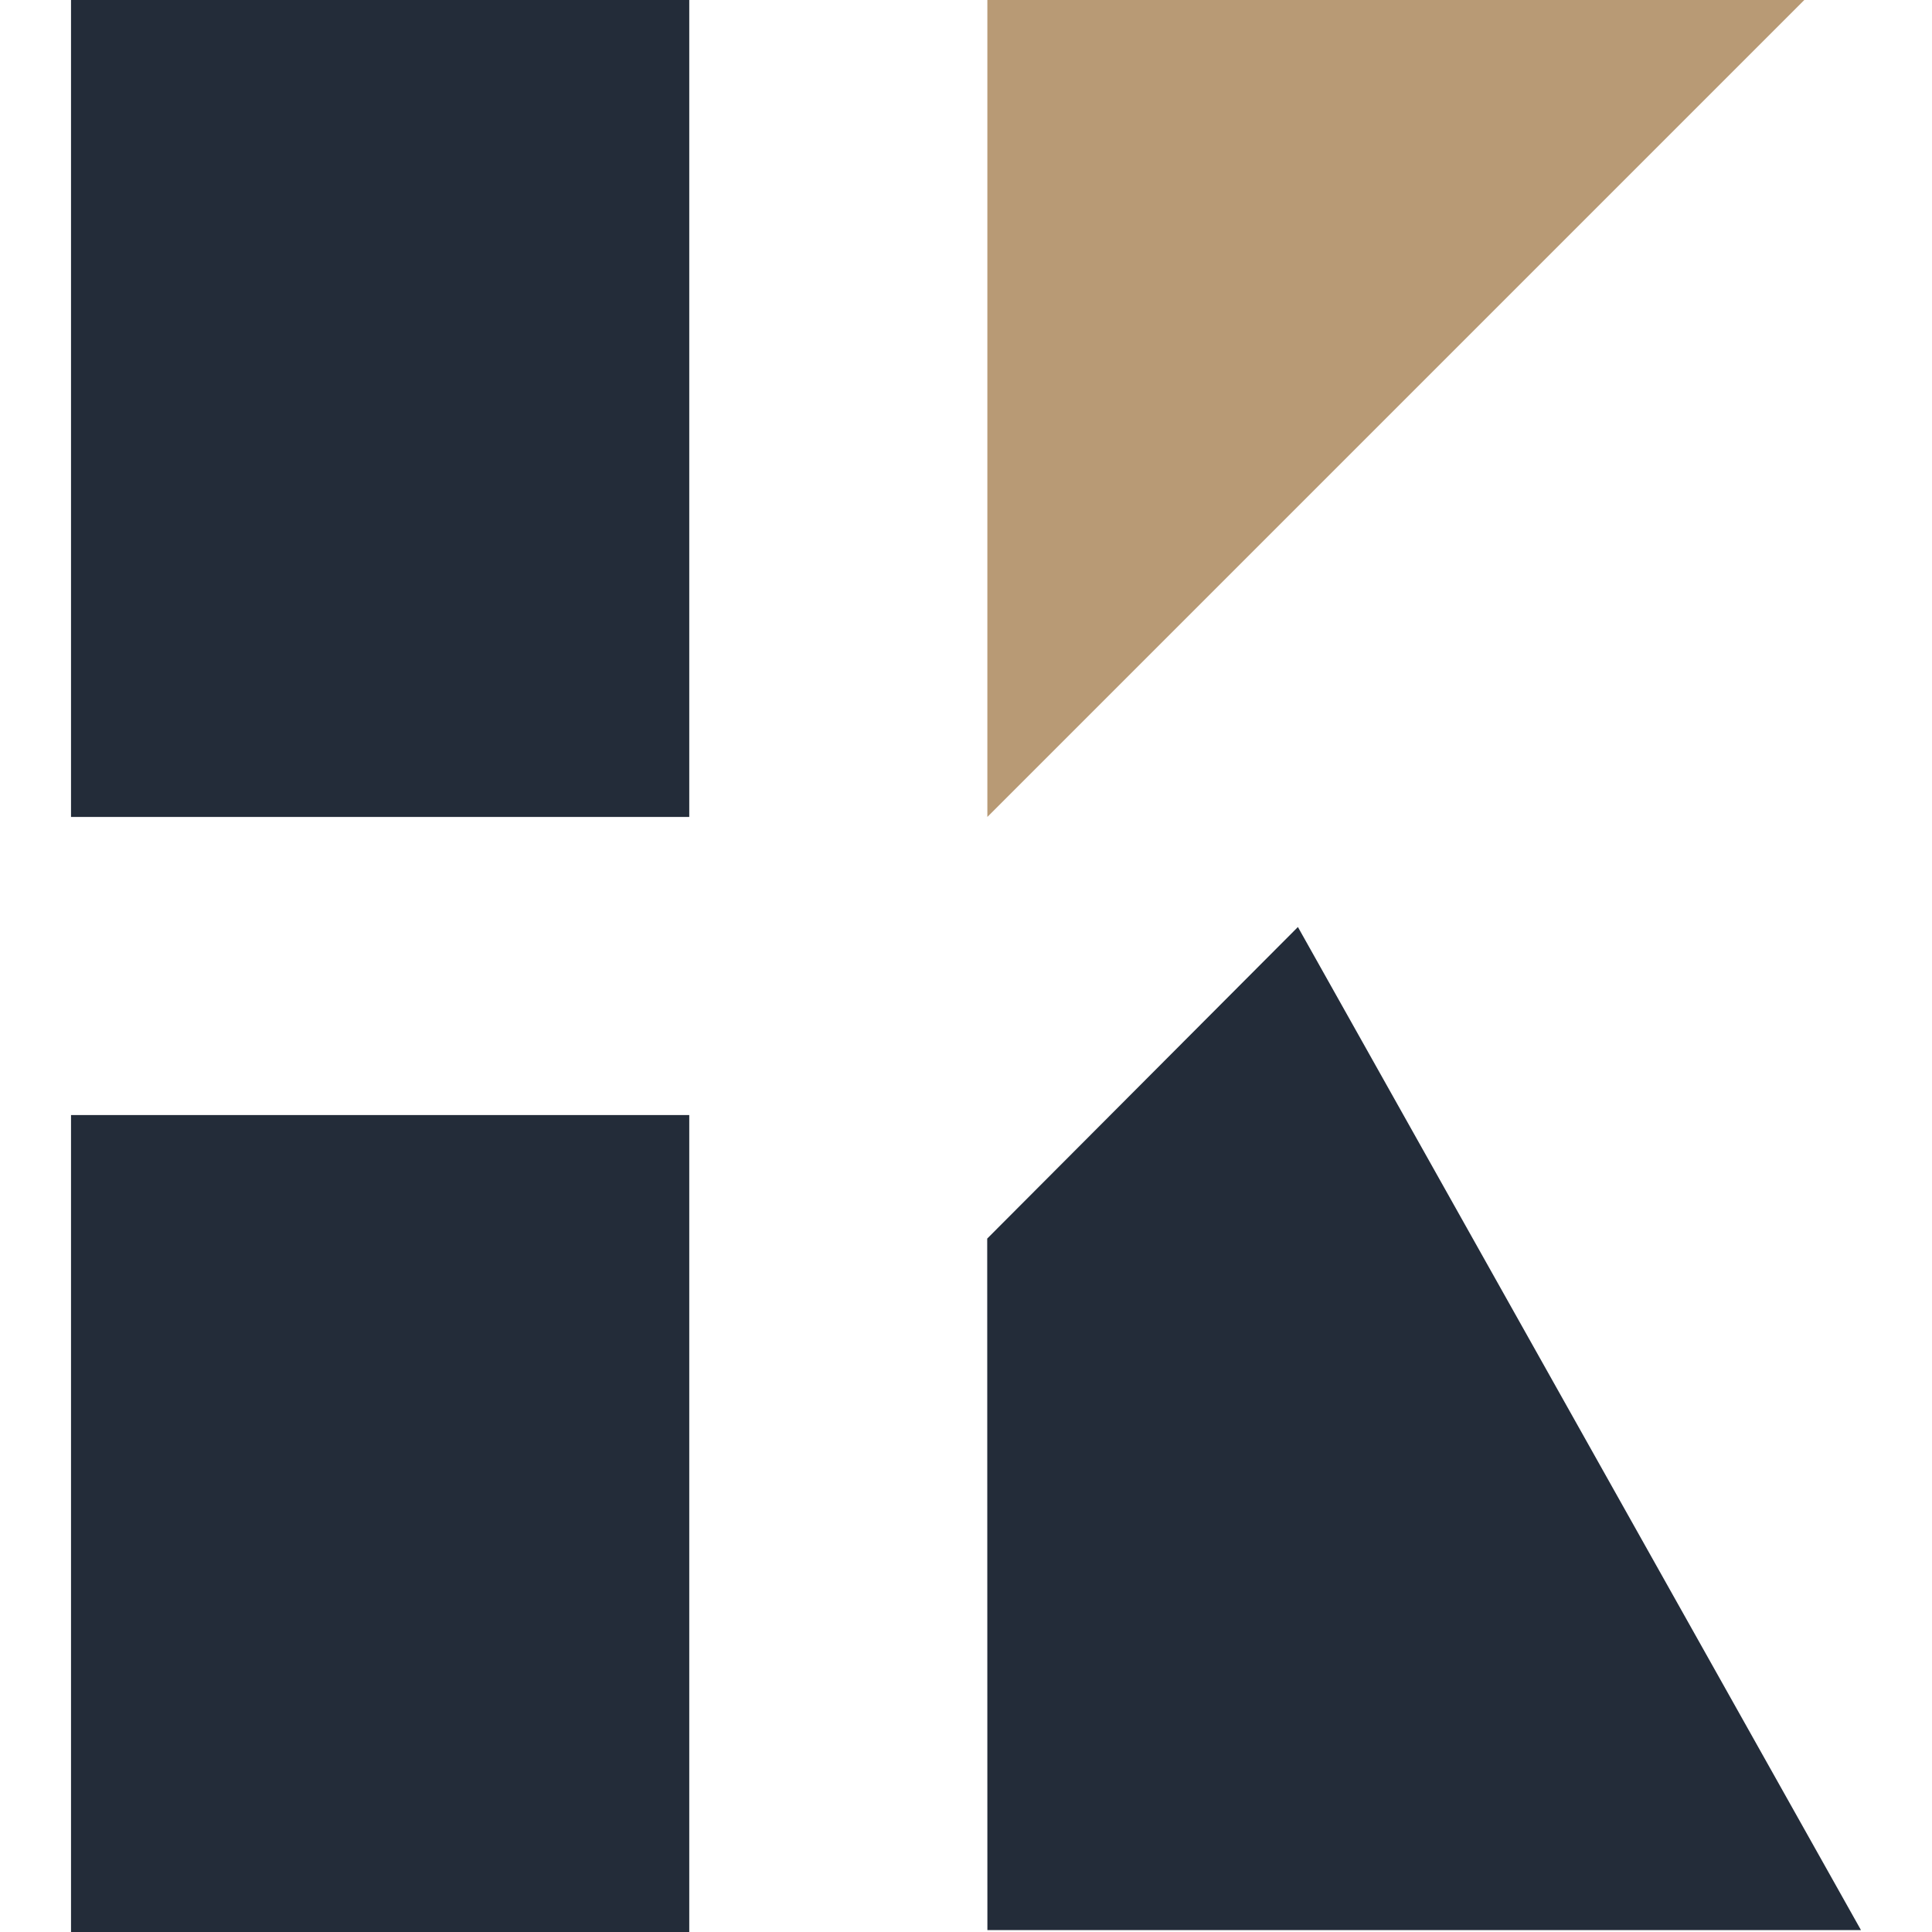 <svg xmlns="http://www.w3.org/2000/svg" xmlns:xlink="http://www.w3.org/1999/xlink" id="Layer_1" data-name="Layer 1" viewBox="0 0 512 512"><defs><style>      .cls-1 {        fill: none;      }      .cls-2 {        fill: #232c39;      }      .cls-3 {        fill: #b89a75;      }      .cls-4 {        clip-path: url(#clippath);      }    </style><clipPath id="clippath"><rect class="cls-1" x="-1658.03" y="214.23" width="750.21" height="1130.82"></rect></clipPath></defs><g class="cls-4"><image width="1920" height="1280" transform="translate(-2205.95 -258.68) scale(1.29)"></image></g><g><rect class="cls-2" x="18.82" width="163.84" height="216.5"></rect><polygon class="cls-3" points="478.16 0 261.66 0 261.66 216.5 478.16 0"></polygon><rect class="cls-2" x="18.82" y="295.5" width="163.84" height="216.5"></rect><path class="cls-2" d="M493.18,511.5l-149.22-265.83-82.34,82.57.05,183.26h231.52Z"></path></g></svg>